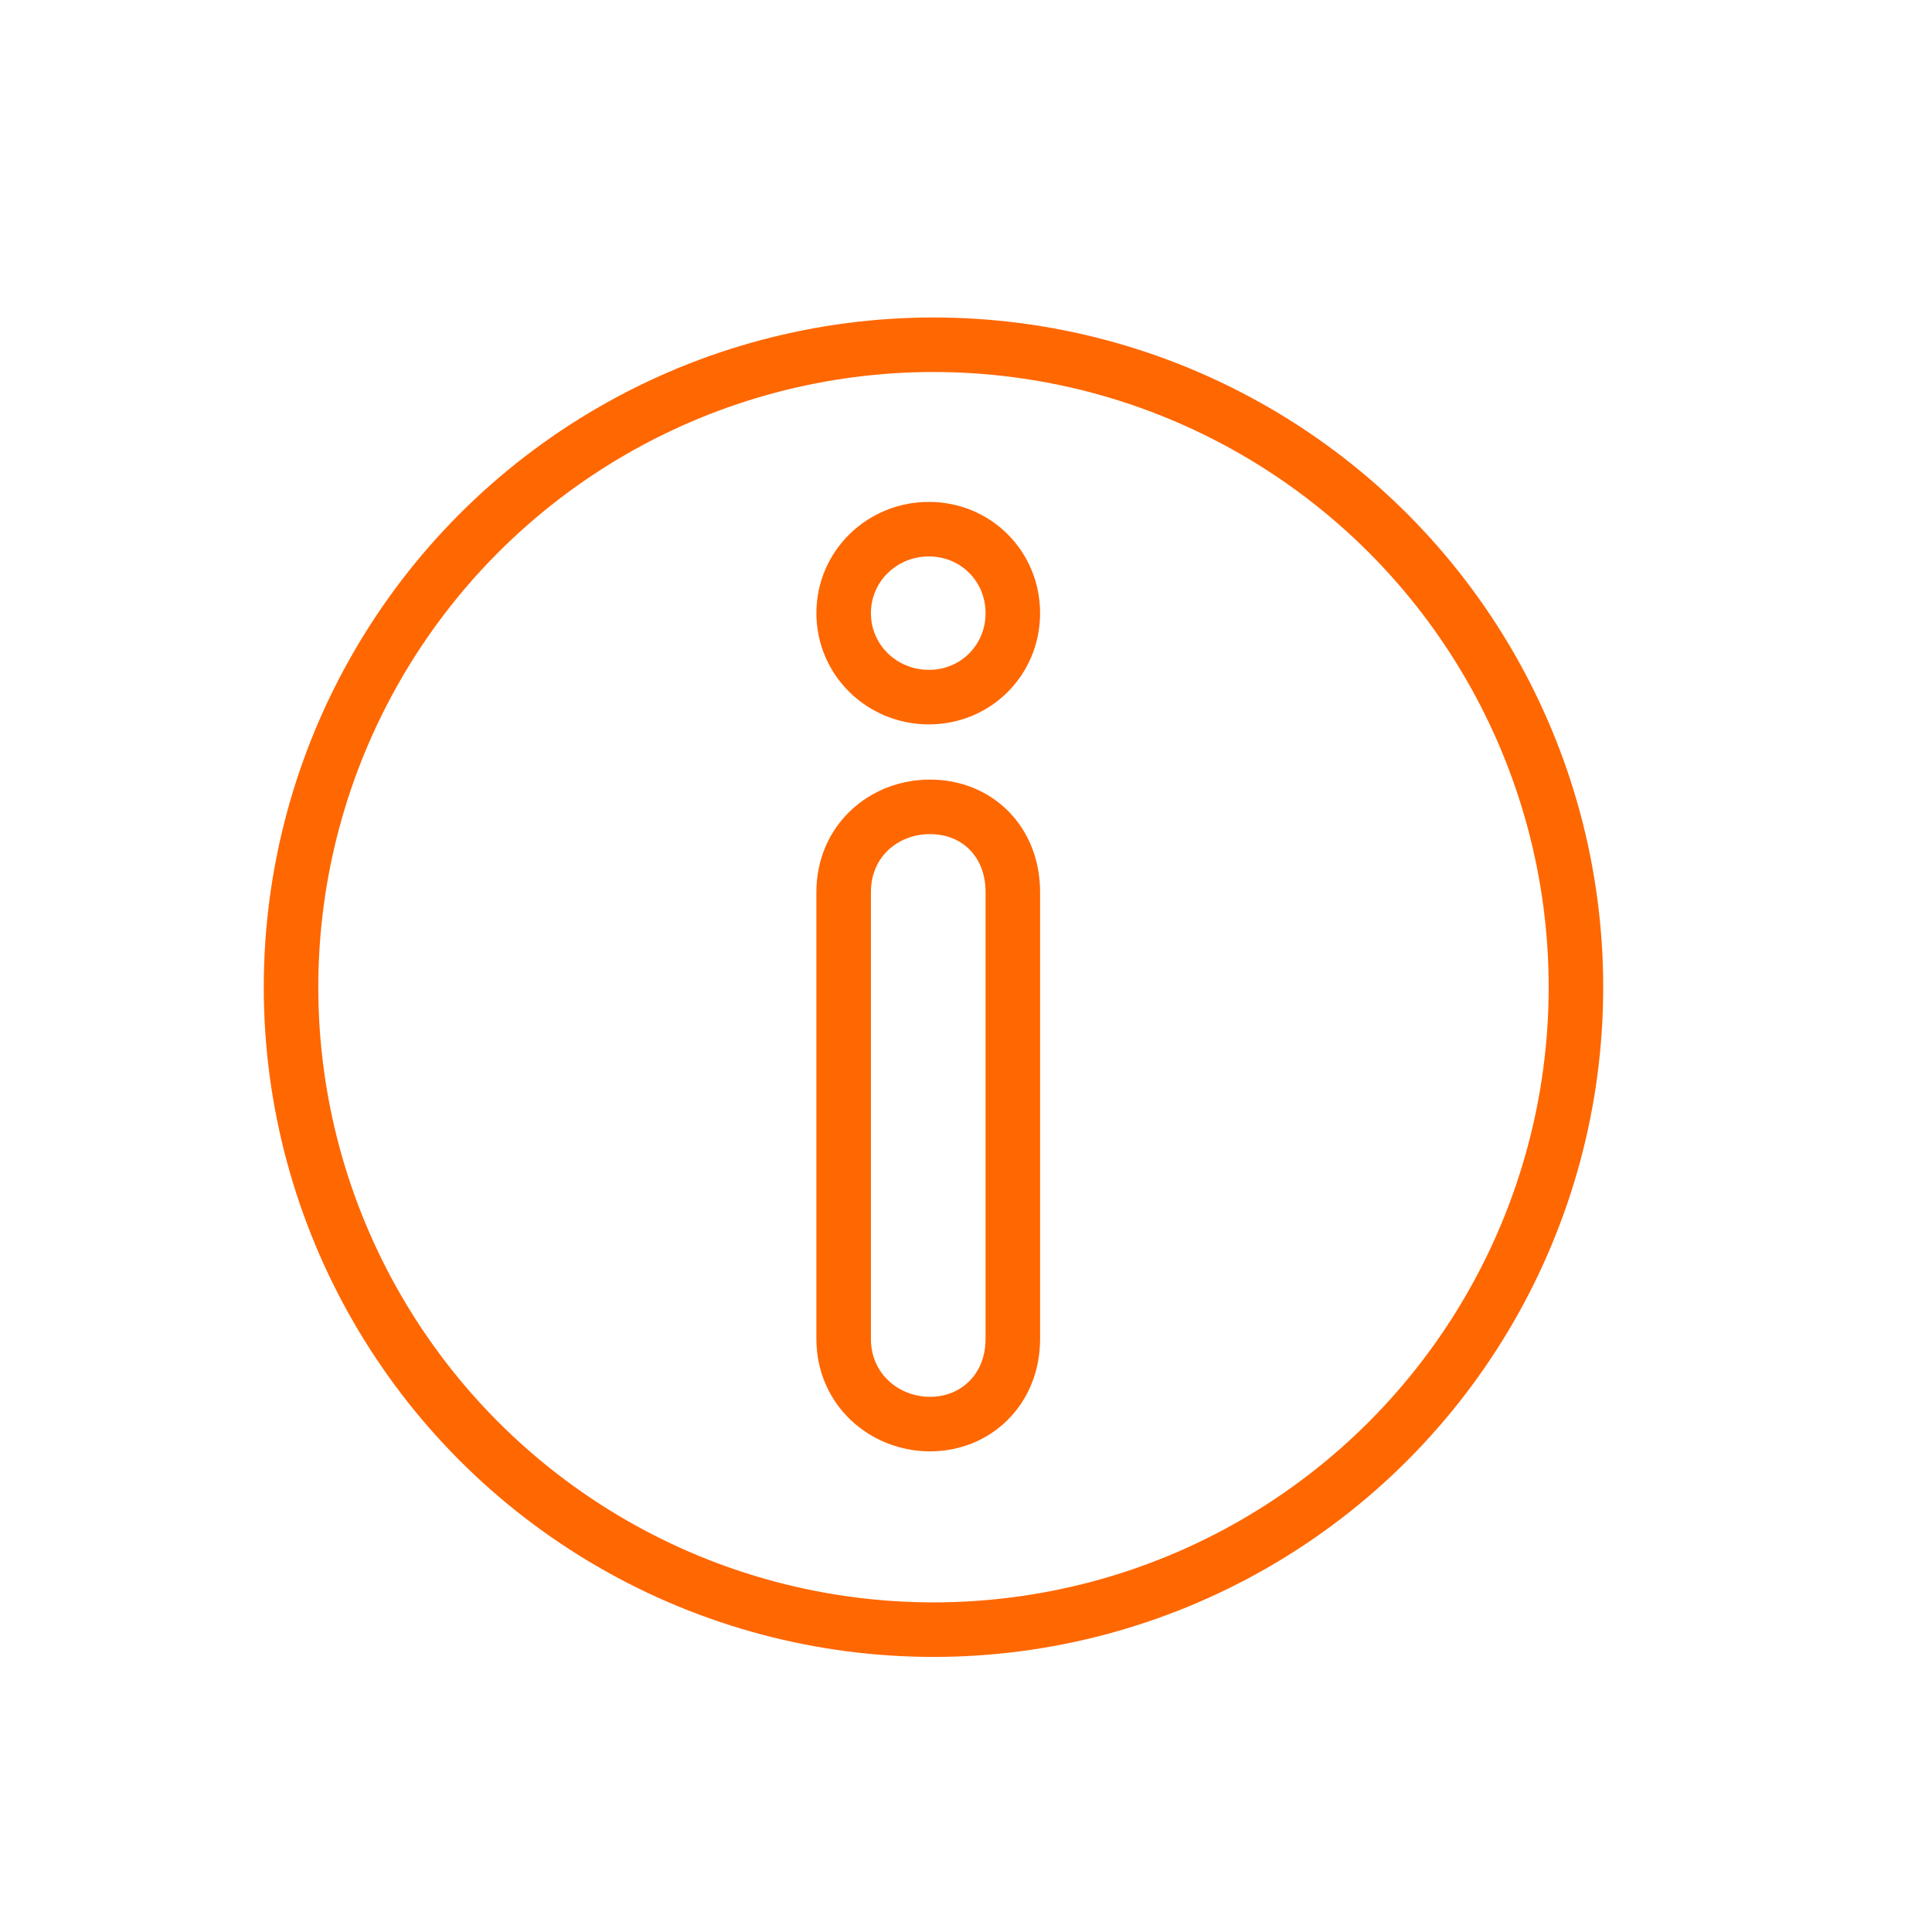 <?xml version="1.0" encoding="UTF-8"?><svg id="Editable" xmlns="http://www.w3.org/2000/svg" viewBox="0 0 141.73 141.73"><defs><style>.cls-1{stroke-linecap:round;}.cls-1,.cls-2{fill:none;stroke:#ff6700;stroke-miterlimit:10;stroke-width:4px;}</style></defs><circle class="cls-1" cx="68.48" cy="72.42" r="47.13"/><path class="cls-2" d="M68.14,38.82c3.44,0,6.16,2.72,6.16,6.16s-2.72,6.16-6.16,6.16-6.25-2.72-6.25-6.16,2.81-6.16,6.25-6.16Zm-6.25,26.62c0-3.71,2.9-6.25,6.34-6.25s6.07,2.54,6.07,6.25v32.78c0,3.71-2.72,6.25-6.07,6.25s-6.34-2.54-6.34-6.25v-32.78Z"/></svg>